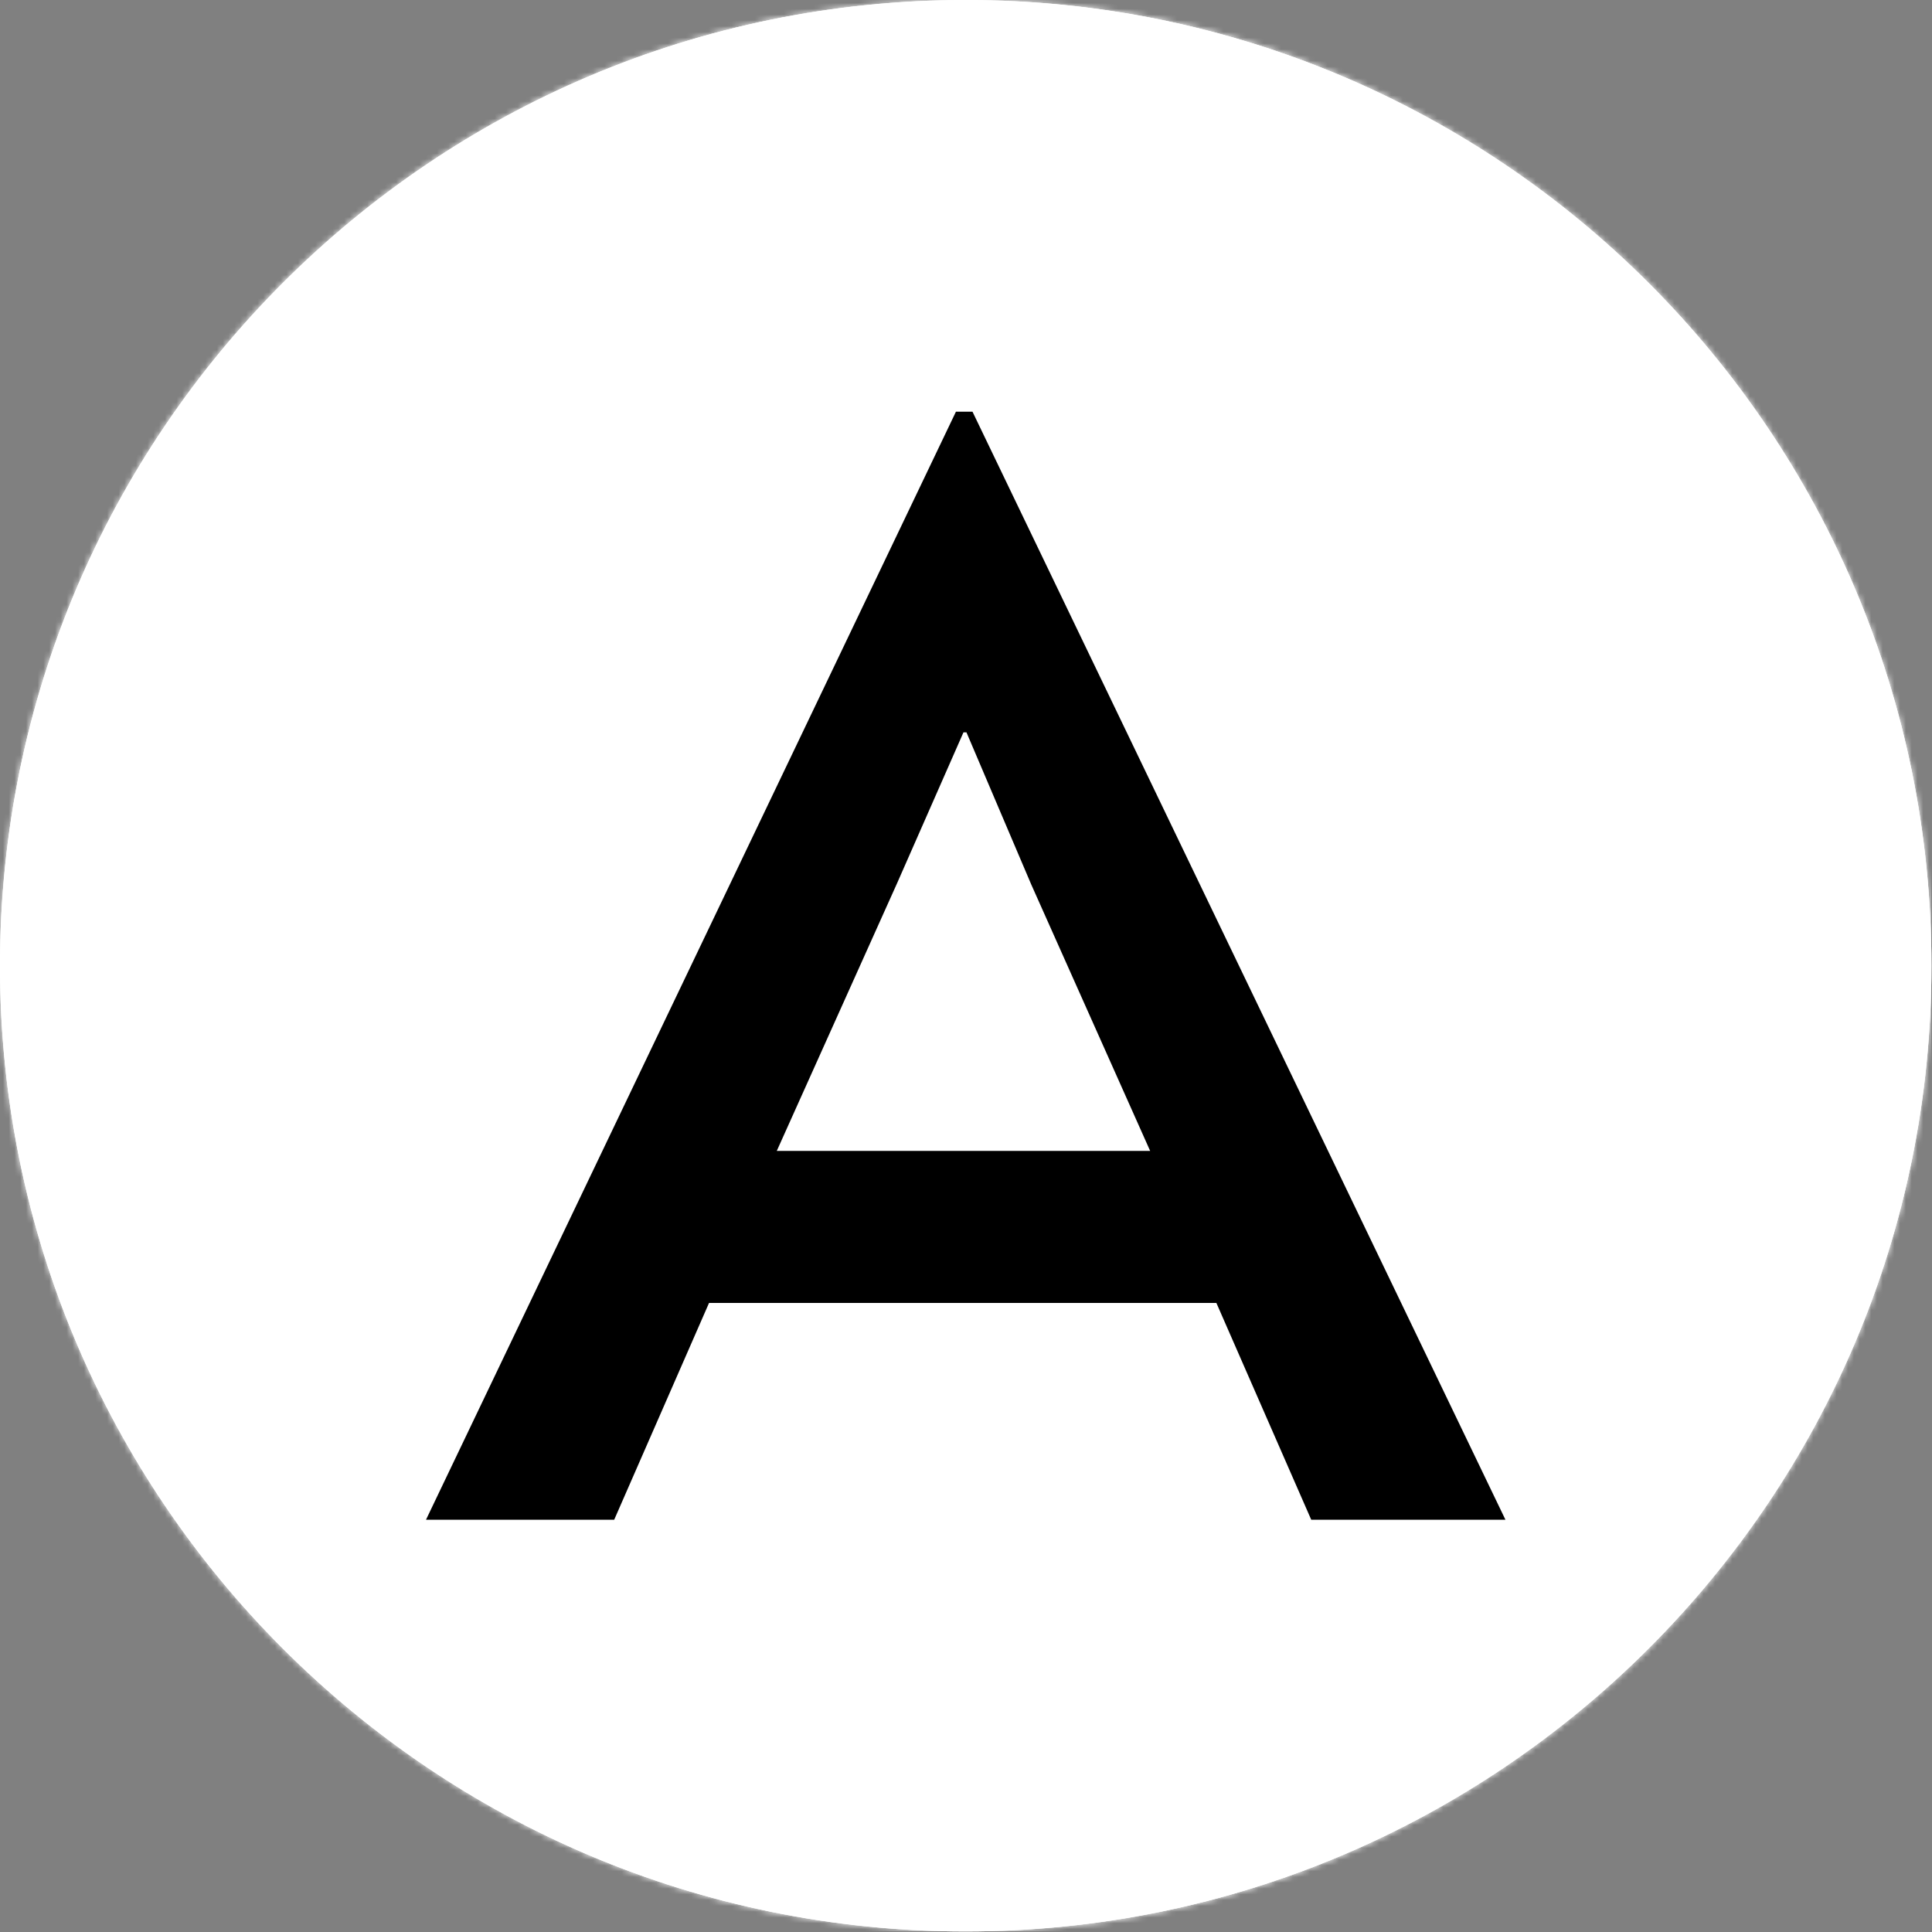 <svg xmlns="http://www.w3.org/2000/svg" version="1.1" xmlns:xlink="http://www.w3.org/1999/xlink" xmlns:svgjs="http://svgjs.dev/svgjs" width="2000" height="2000" viewBox="0 0 2000 2000"><rect x="0" y="0" width="2000" height="2000" fill="#808080" stroke="none"/><g transform="matrix(1,0,0,1,-0.284,-0.284)"><svg viewBox="0 0 334 334" data-background-color="#000000" preserveAspectRatio="xMidYMid meet" height="2000" width="2000" xmlns="http://www.w3.org/2000/svg" xmlns:xlink="http://www.w3.org/1999/xlink"><g id="tight-bounds" transform="matrix(1,0,0,1,0.047,0.048)"><svg viewBox="0 0 333.905 333.905" height="333.905" width="333.905"><rect width="333.905" height="333.905" fill="#ffffff" mask="url(#11903efc-dcf5-41c5-9942-98d962d285c8)" data-fill-palette-color="tertiary"></rect><g><svg></svg></g><g><svg viewBox="0 0 333.905 333.905" height="333.905" width="333.905"><g><path d="M0 166.952c0-92.205 74.747-166.952 166.952-166.952 92.205 0 166.952 74.747 166.953 166.952 0 92.205-74.747 166.952-166.953 166.953-92.205 0-166.952-74.747-166.952-166.953zM166.952 316.63c82.665 0 149.677-67.013 149.678-149.678 0-82.665-67.013-149.677-149.678-149.677-82.665 0-149.677 67.013-149.677 149.677 0 82.665 67.013 149.677 149.677 149.678z" data-fill-palette-color="tertiary" fill="#ffffff" stroke="transparent"></path><ellipse rx="160.274" ry="160.274" cx="166.952" cy="166.952" fill="#ffffff" stroke="transparent" stroke-width="0" fill-opacity="1" data-fill-palette-color="tertiary"></ellipse></g><g transform="matrix(1,0,0,1,73.646,71.173)"><svg viewBox="0 0 186.613 191.558" height="191.558" width="186.613"><g><svg viewBox="0 0 186.613 191.558" height="191.558" width="186.613"><g><svg viewBox="0 0 186.613 191.558" height="191.558" width="186.613"><g><svg viewBox="0 0 186.613 191.558" height="191.558" width="186.613"><g id="textblocktransform"><svg viewBox="0 0 186.613 191.558" height="191.558" width="186.613" id="textblock"><g><svg viewBox="0 0 186.613 191.558" height="191.558" width="186.613"><g transform="matrix(1,0,0,1,0,0)"><svg width="186.613" viewBox="-0.8 -36.8 35.85 36.8" height="191.558" data-palette-color="#000000"><path d="M16.8-36.8L17.35-36.8 35.05 0 28.6 0 25.45-7.2 8.6-7.2 5.45 0-0.8 0 16.8-36.8ZM17.05-26.15L14.85-21.15 10.85-12.25 23.25-12.25 19.3-21.1 17.15-26.15 17.05-26.15Z" opacity="1" transform="matrix(1,0,0,1,0,0)" fill="#000000" class="wordmark-text-0" data-fill-palette-color="quaternary" id="text-0"></path></svg></g></svg></g></svg></g></svg></g><g></g></svg></g></svg></g></svg></g></svg></g><defs></defs><mask id="11903efc-dcf5-41c5-9942-98d962d285c8"><g id="SvgjsG2130"><svg viewBox="0 0 333.905 333.905" height="333.905" width="333.905"><g><svg></svg></g><g><svg viewBox="0 0 333.905 333.905" height="333.905" width="333.905"><g><path d="M0 166.952c0-92.205 74.747-166.952 166.952-166.952 92.205 0 166.952 74.747 166.953 166.952 0 92.205-74.747 166.952-166.953 166.953-92.205 0-166.952-74.747-166.952-166.953zM166.952 316.63c82.665 0 149.677-67.013 149.678-149.678 0-82.665-67.013-149.677-149.678-149.677-82.665 0-149.677 67.013-149.677 149.677 0 82.665 67.013 149.677 149.677 149.678z" fill="white" stroke="transparent"></path><ellipse rx="160.274" ry="160.274" cx="166.952" cy="166.952" fill="white" stroke="transparent" stroke-width="0" fill-opacity="1"></ellipse></g><g transform="matrix(1,0,0,1,73.646,71.173)"><svg viewBox="0 0 186.613 191.558" height="191.558" width="186.613"><g><svg viewBox="0 0 186.613 191.558" height="191.558" width="186.613"><g><svg viewBox="0 0 186.613 191.558" height="191.558" width="186.613"><g><svg viewBox="0 0 186.613 191.558" height="191.558" width="186.613"><g id="SvgjsG2129"><svg viewBox="0 0 186.613 191.558" height="191.558" width="186.613" id="SvgjsSvg2128"><g><svg viewBox="0 0 186.613 191.558" height="191.558" width="186.613"><g transform="matrix(1,0,0,1,0,0)"><svg width="186.613" viewBox="-0.8 -36.8 35.85 36.8" height="191.558" data-palette-color="#000000"><path d="M16.8-36.8L17.35-36.8 35.05 0 28.6 0 25.45-7.2 8.6-7.2 5.45 0-0.8 0 16.8-36.8ZM17.05-26.15L14.85-21.15 10.85-12.25 23.25-12.25 19.3-21.1 17.15-26.15 17.05-26.15Z" opacity="1" transform="matrix(1,0,0,1,0,0)" fill="black" class="wordmark-text-0" id="SvgjsPath2127"></path></svg></g></svg></g></svg></g></svg></g><g></g></svg></g></svg></g></svg></g></svg></g><defs><mask></mask></defs></svg><rect width="333.905" height="333.905" fill="black" stroke="none" visibility="hidden"></rect></g></mask><linearGradient x1="0" x2="1" y1="0.578" y2="0.595" id="3436d86a-9d24-44e7-98ad-eae8a9df8d22"><stop stop-color="#6ee2f5" offset="0"></stop><stop stop-color="#6454f0" offset="1"></stop></linearGradient></svg><rect width="333.905" height="333.905" fill="none" stroke="none" visibility="hidden"></rect></g></svg></g></svg>